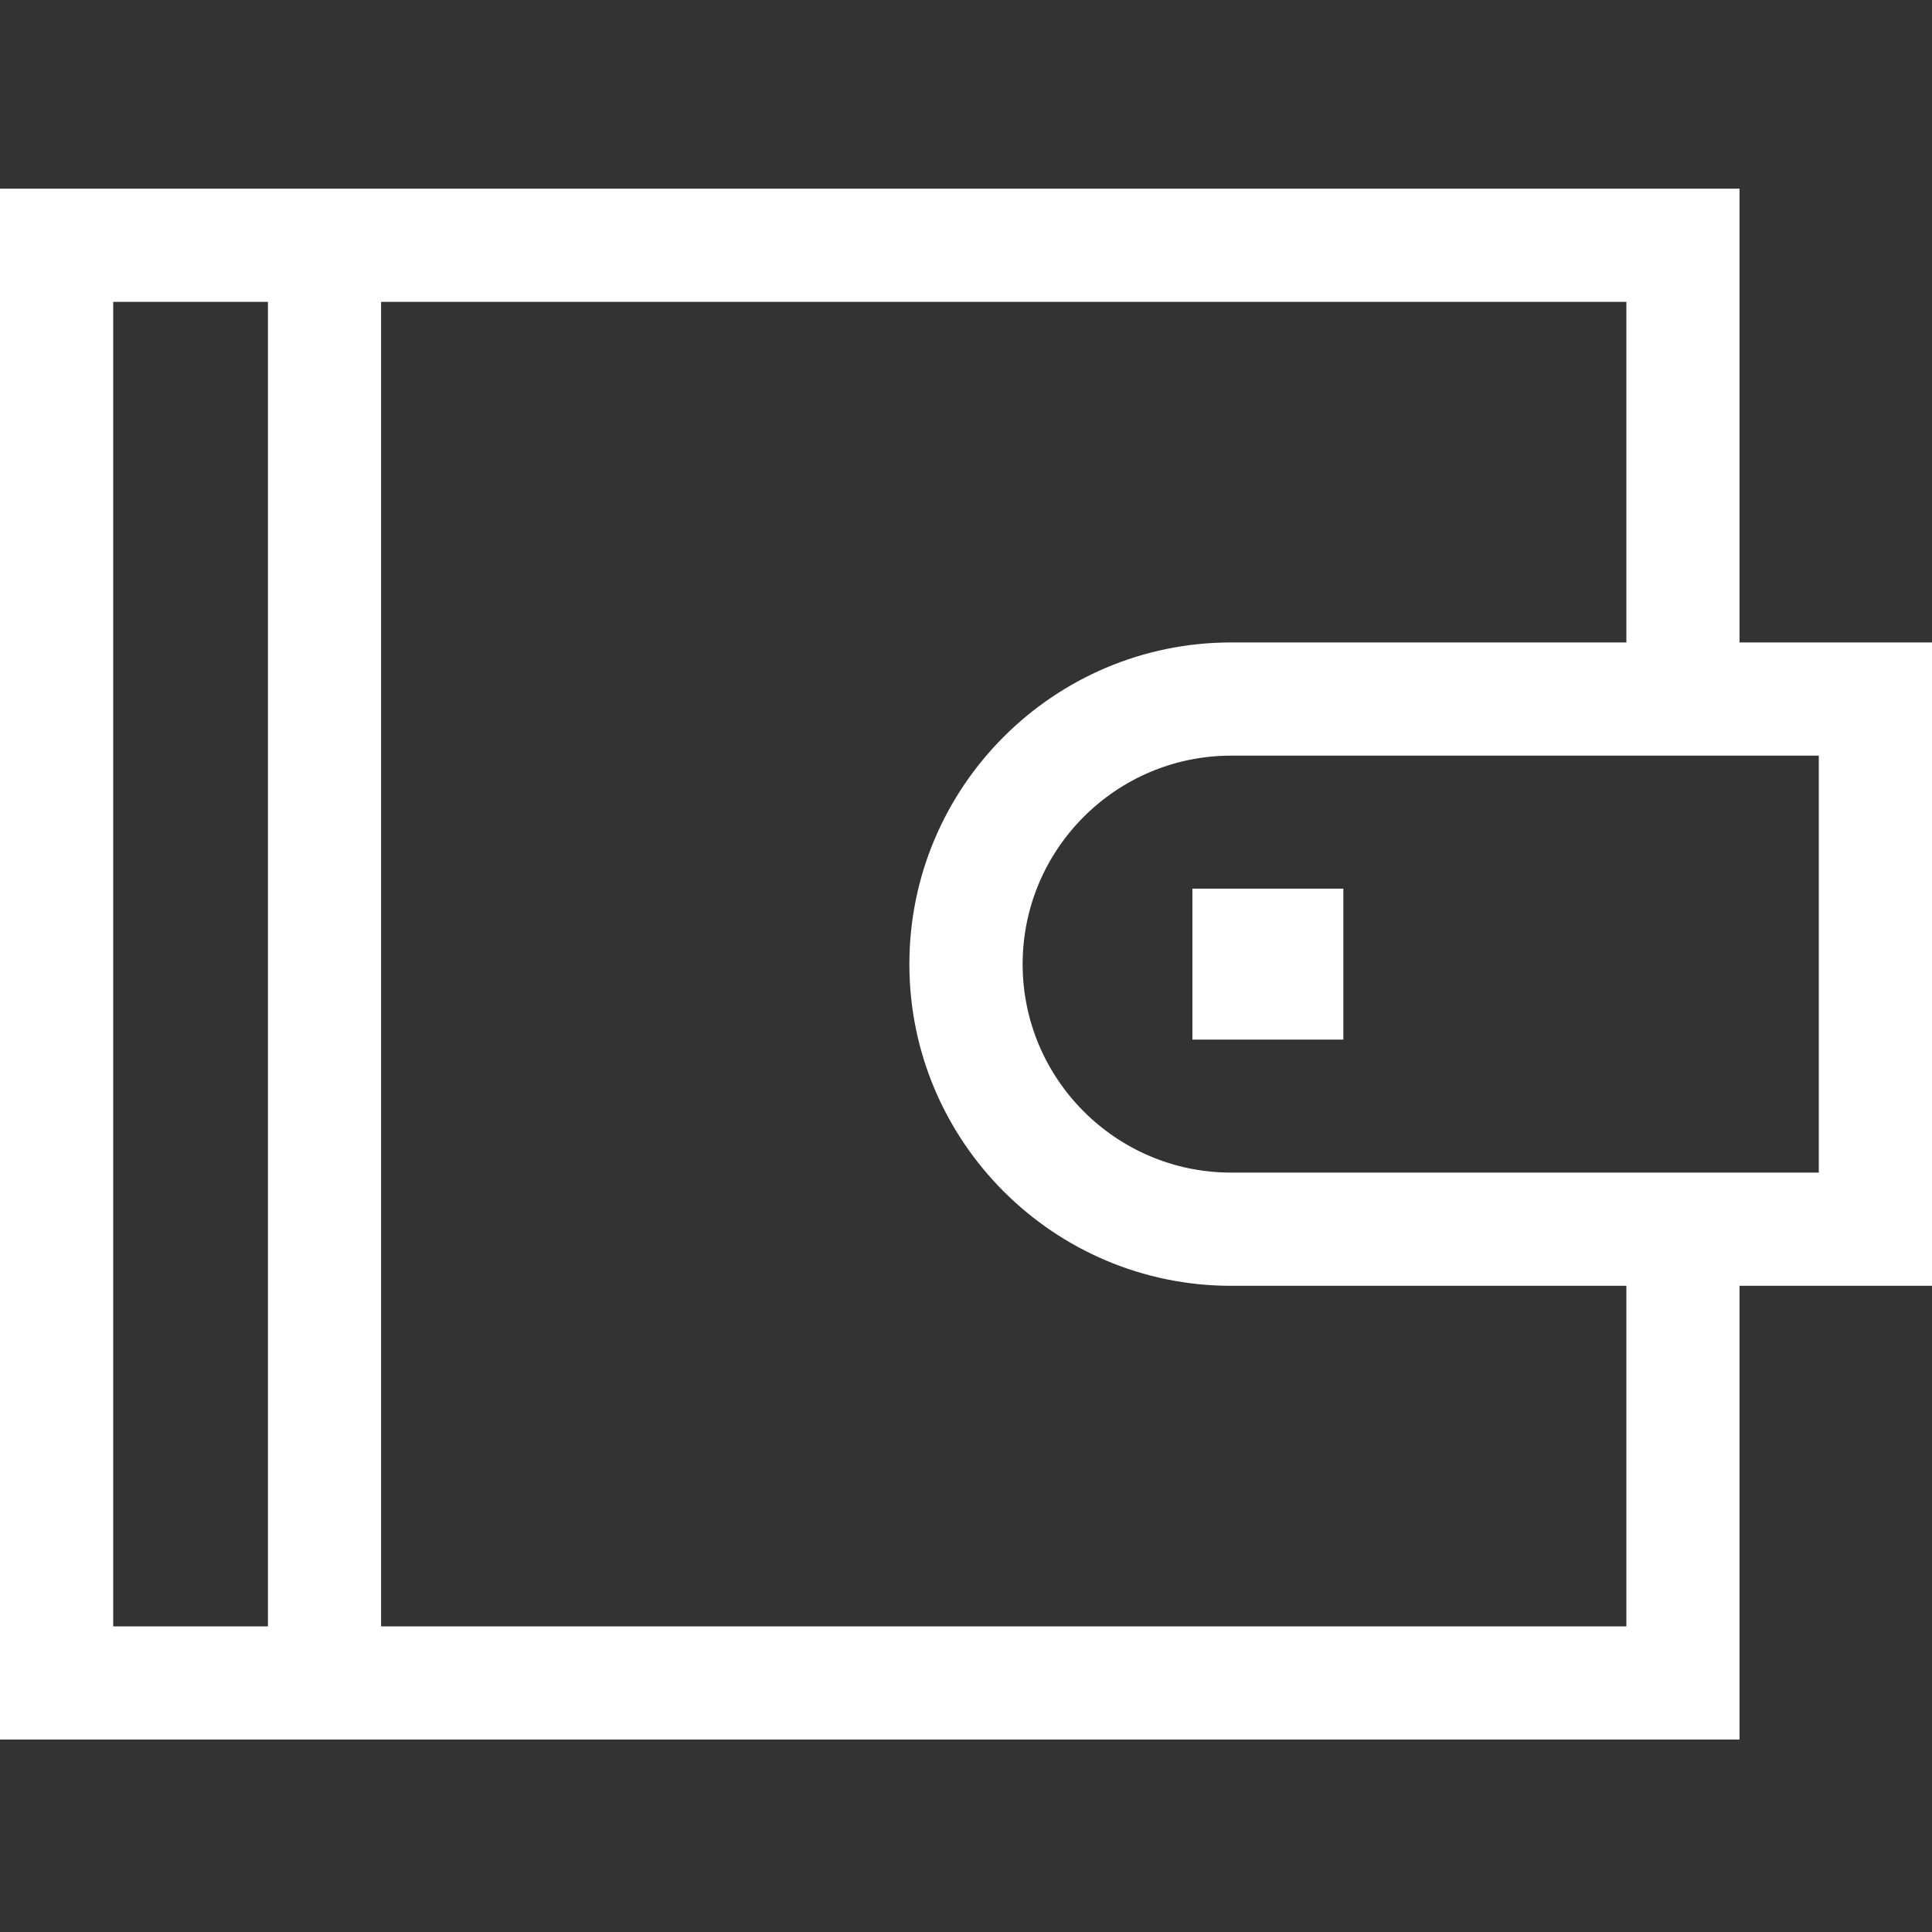 <svg xmlns="http://www.w3.org/2000/svg" width="32" height="32" viewBox="0 0 32 32" fill="none"><rect x="0" y="0" width="32" height="32" fill="#333333" stroke="none"/><g clip-path="url(#clip0_10163_5282)"><path d="M28.812 10.641V3.125H0V28.812H28.812V21.297H32V10.641H28.812ZM4.438 26.938H1.875V5H4.438V26.938ZM26.938 26.938H6.312V5H26.938V10.641H20.391C17.453 10.641 15.062 13.031 15.062 15.969C15.062 18.907 17.453 21.297 20.391 21.297H26.938V26.938ZM30.125 19.422H20.391C18.487 19.422 16.938 17.873 16.938 15.969C16.938 14.065 18.487 12.516 20.391 12.516H30.125V19.422Z" fill="white"></path><path d="M19.75 14.719H22.25V17.219H19.75V14.719Z" fill="white"></path></g><defs><clipPath id="clip0_10163_5282"><rect width="32" height="32" fill="white"></rect></clipPath></defs></svg>